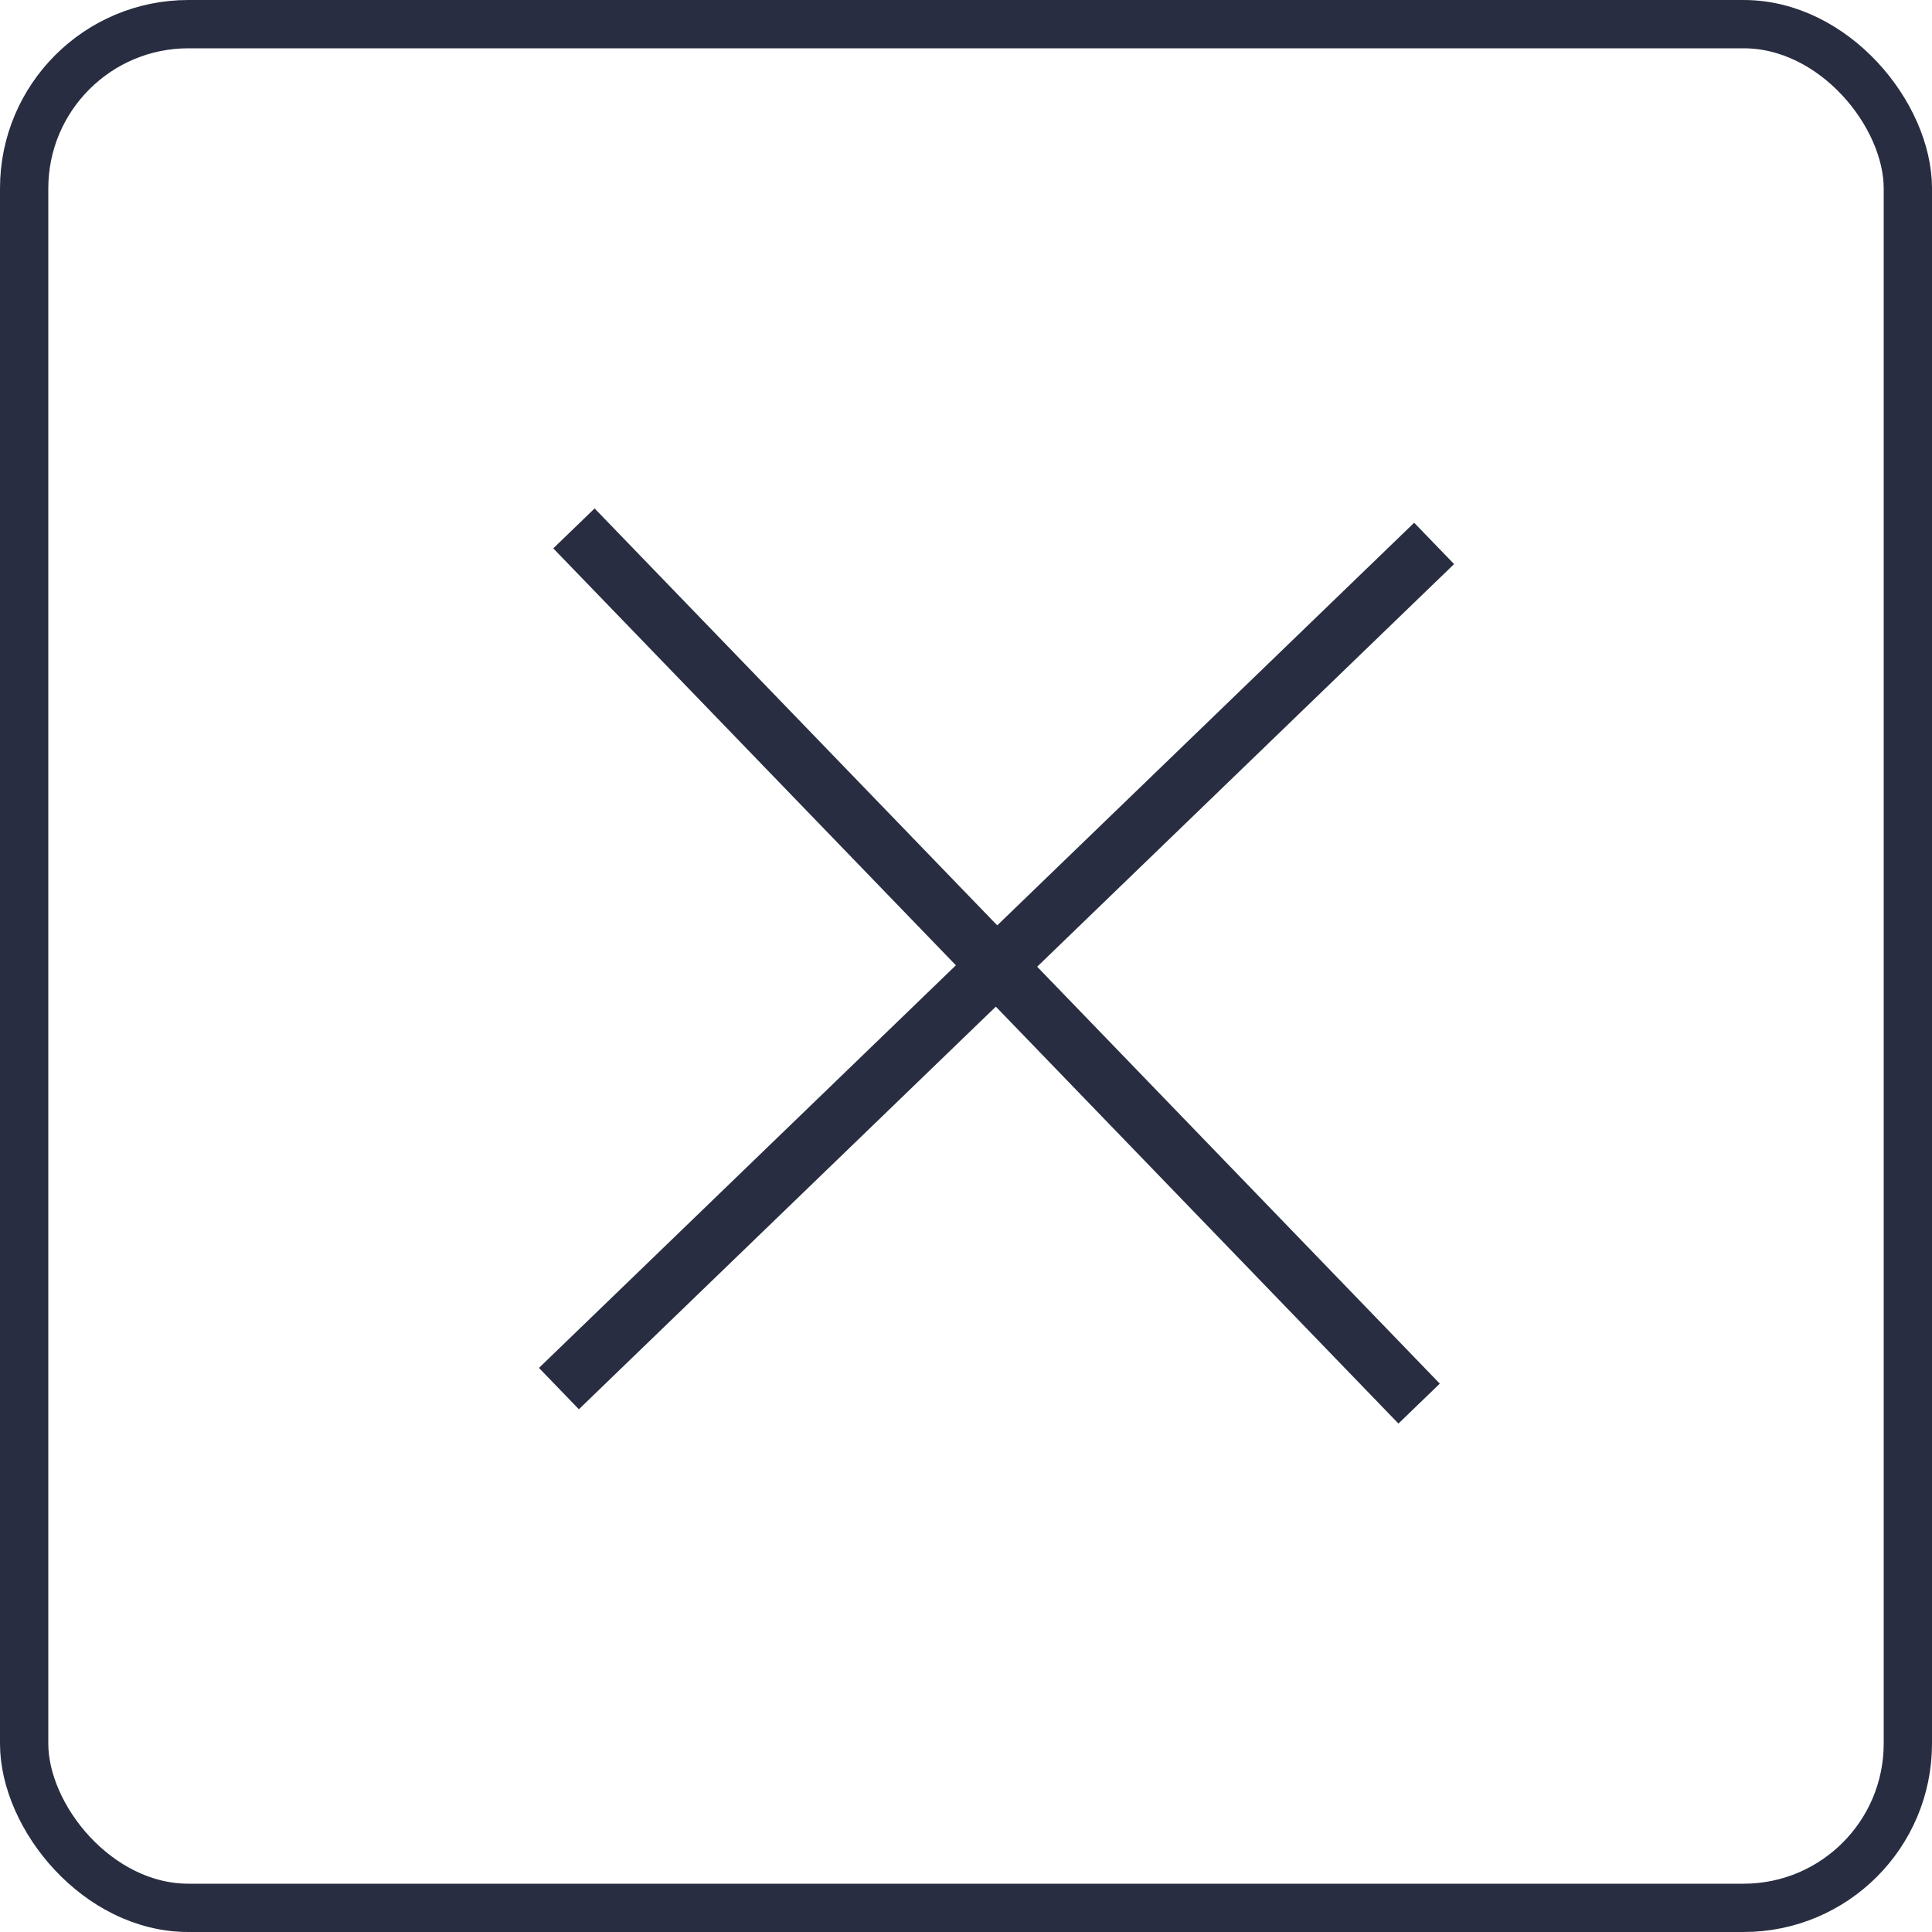<?xml version="1.0" encoding="UTF-8"?>
<svg width="20px" height="20px" viewBox="0 0 20 20" version="1.1" xmlns="http://www.w3.org/2000/svg" xmlns:xlink="http://www.w3.org/1999/xlink">
    <title>ic_close</title>
    <g id="UI" stroke="none" stroke-width="1" fill="none" fill-rule="evenodd">
        <g id="媒体动态-列表" transform="translate(-20, -64)" stroke="#282D41">
            <g id="ic_close" transform="translate(20, 64)">
                <rect id="矩形" stroke-width="0.5" x="0.25" y="0.25" width="19.5" height="19.5" rx="1.7"></rect>
                <g id="编组-2" transform="translate(10.316, 10) rotate(-44) translate(-10.316, -10) translate(4.211, 4)" stroke-linecap="square" stroke-width="0.595">
                    <line x1="0.105" y1="6" x2="12.105" y2="6" id="直线-76"></line>
                    <line x1="6.105" y1="0" x2="6.105" y2="12" id="直线-76"></line>
                </g>
            </g>
        </g>
    </g>
</svg>
